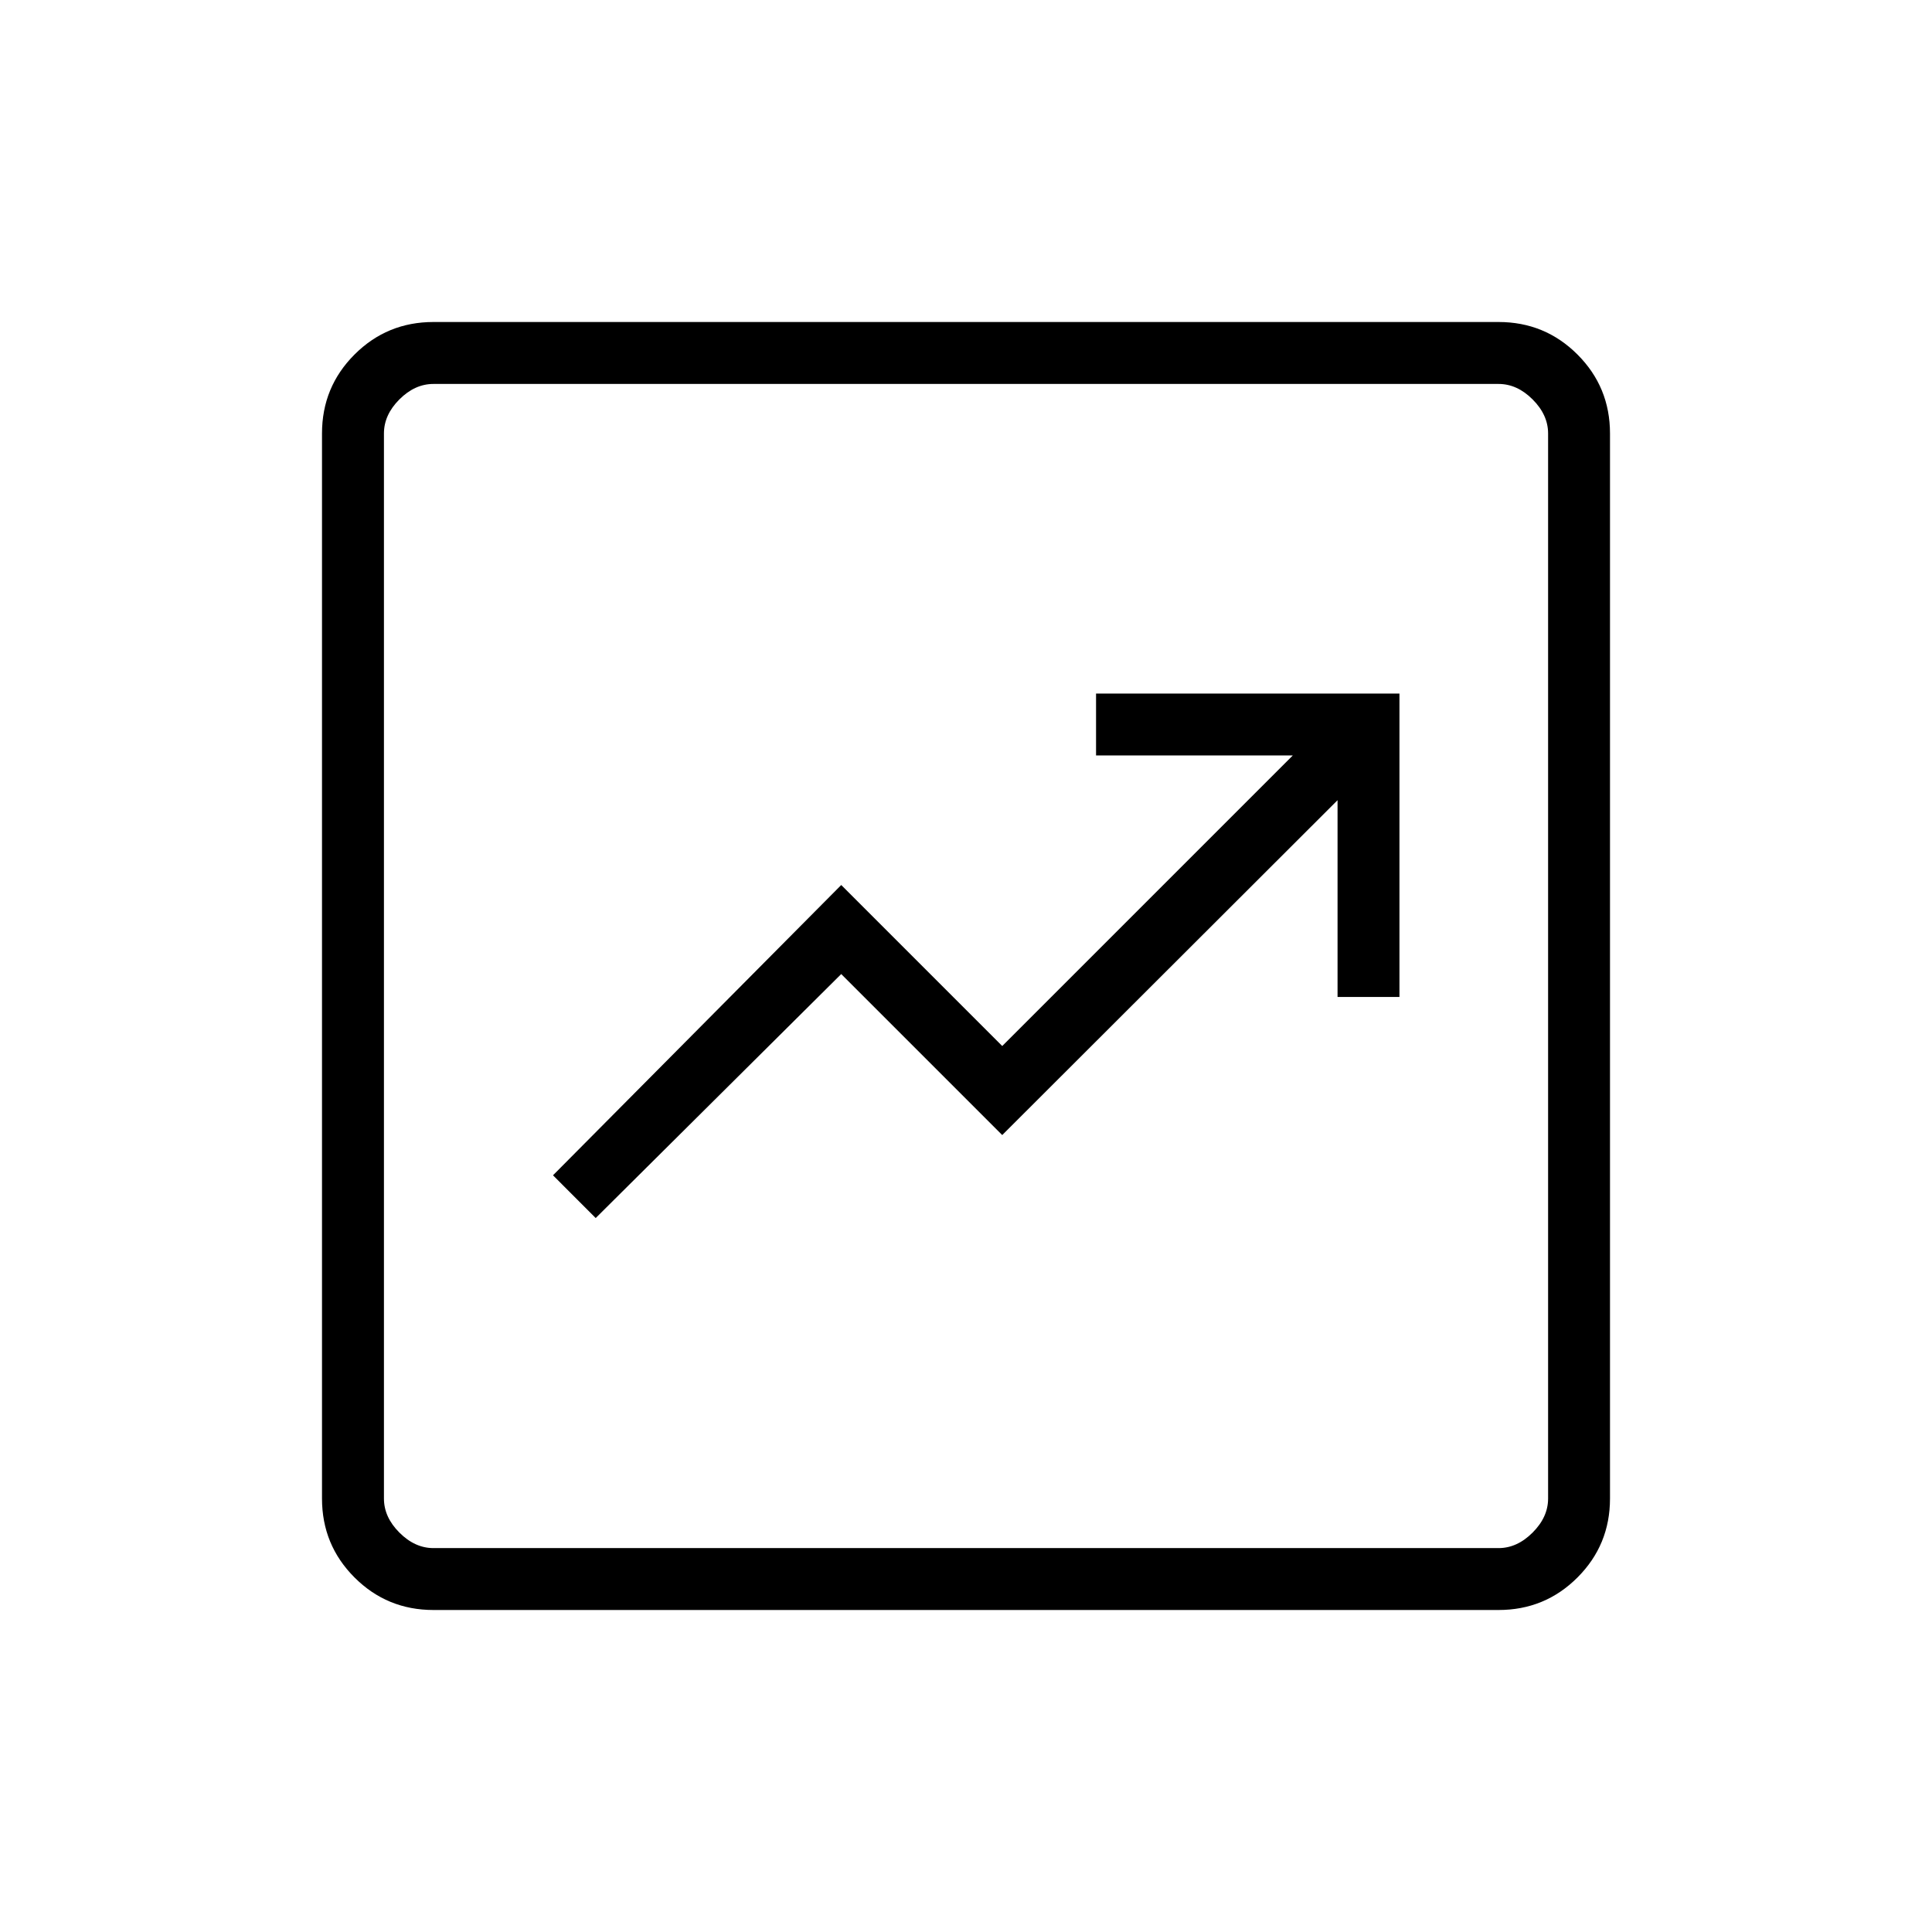<?xml version="1.0" encoding="UTF-8"?>
<svg xmlns="http://www.w3.org/2000/svg" width="48" height="48" viewBox="0 0 48 48" fill="none">
  <mask id="mask0_285_177" style="mask-type:alpha" maskUnits="userSpaceOnUse" x="0" y="0" width="48" height="48">
    <rect width="48" height="48" fill="#D9D9D9"></rect>
  </mask>
  <g mask="url(#mask0_285_177)">
    <path d="M14.8 30.262L20.9 24.2L24.9 28.2L33.231 19.881V24.769H34.769V17.231H27.231V18.769H32.119L24.9 25.988L20.9 21.988L13.739 29.2L14.8 30.262ZM10.769 40C10.001 40 9.347 39.731 8.808 39.192C8.269 38.653 8 37.999 8 37.231V10.769C8 10.001 8.269 9.347 8.808 8.808C9.347 8.269 10.001 8 10.769 8H37.231C37.999 8 38.653 8.269 39.192 8.808C39.731 9.347 40 10.001 40 10.769V37.231C40 37.999 39.731 38.653 39.192 39.192C38.653 39.731 37.999 40 37.231 40H10.769ZM10.769 38.462H37.231C37.539 38.462 37.821 38.333 38.077 38.077C38.333 37.821 38.462 37.539 38.462 37.231V10.769C38.462 10.461 38.333 10.179 38.077 9.923C37.821 9.667 37.539 9.539 37.231 9.539H10.769C10.461 9.539 10.179 9.667 9.923 9.923C9.667 10.179 9.539 10.461 9.539 10.769V37.231C9.539 37.539 9.667 37.821 9.923 38.077C10.179 38.333 10.461 38.462 10.769 38.462Z" fill="black"></path>
  </g>
</svg>
